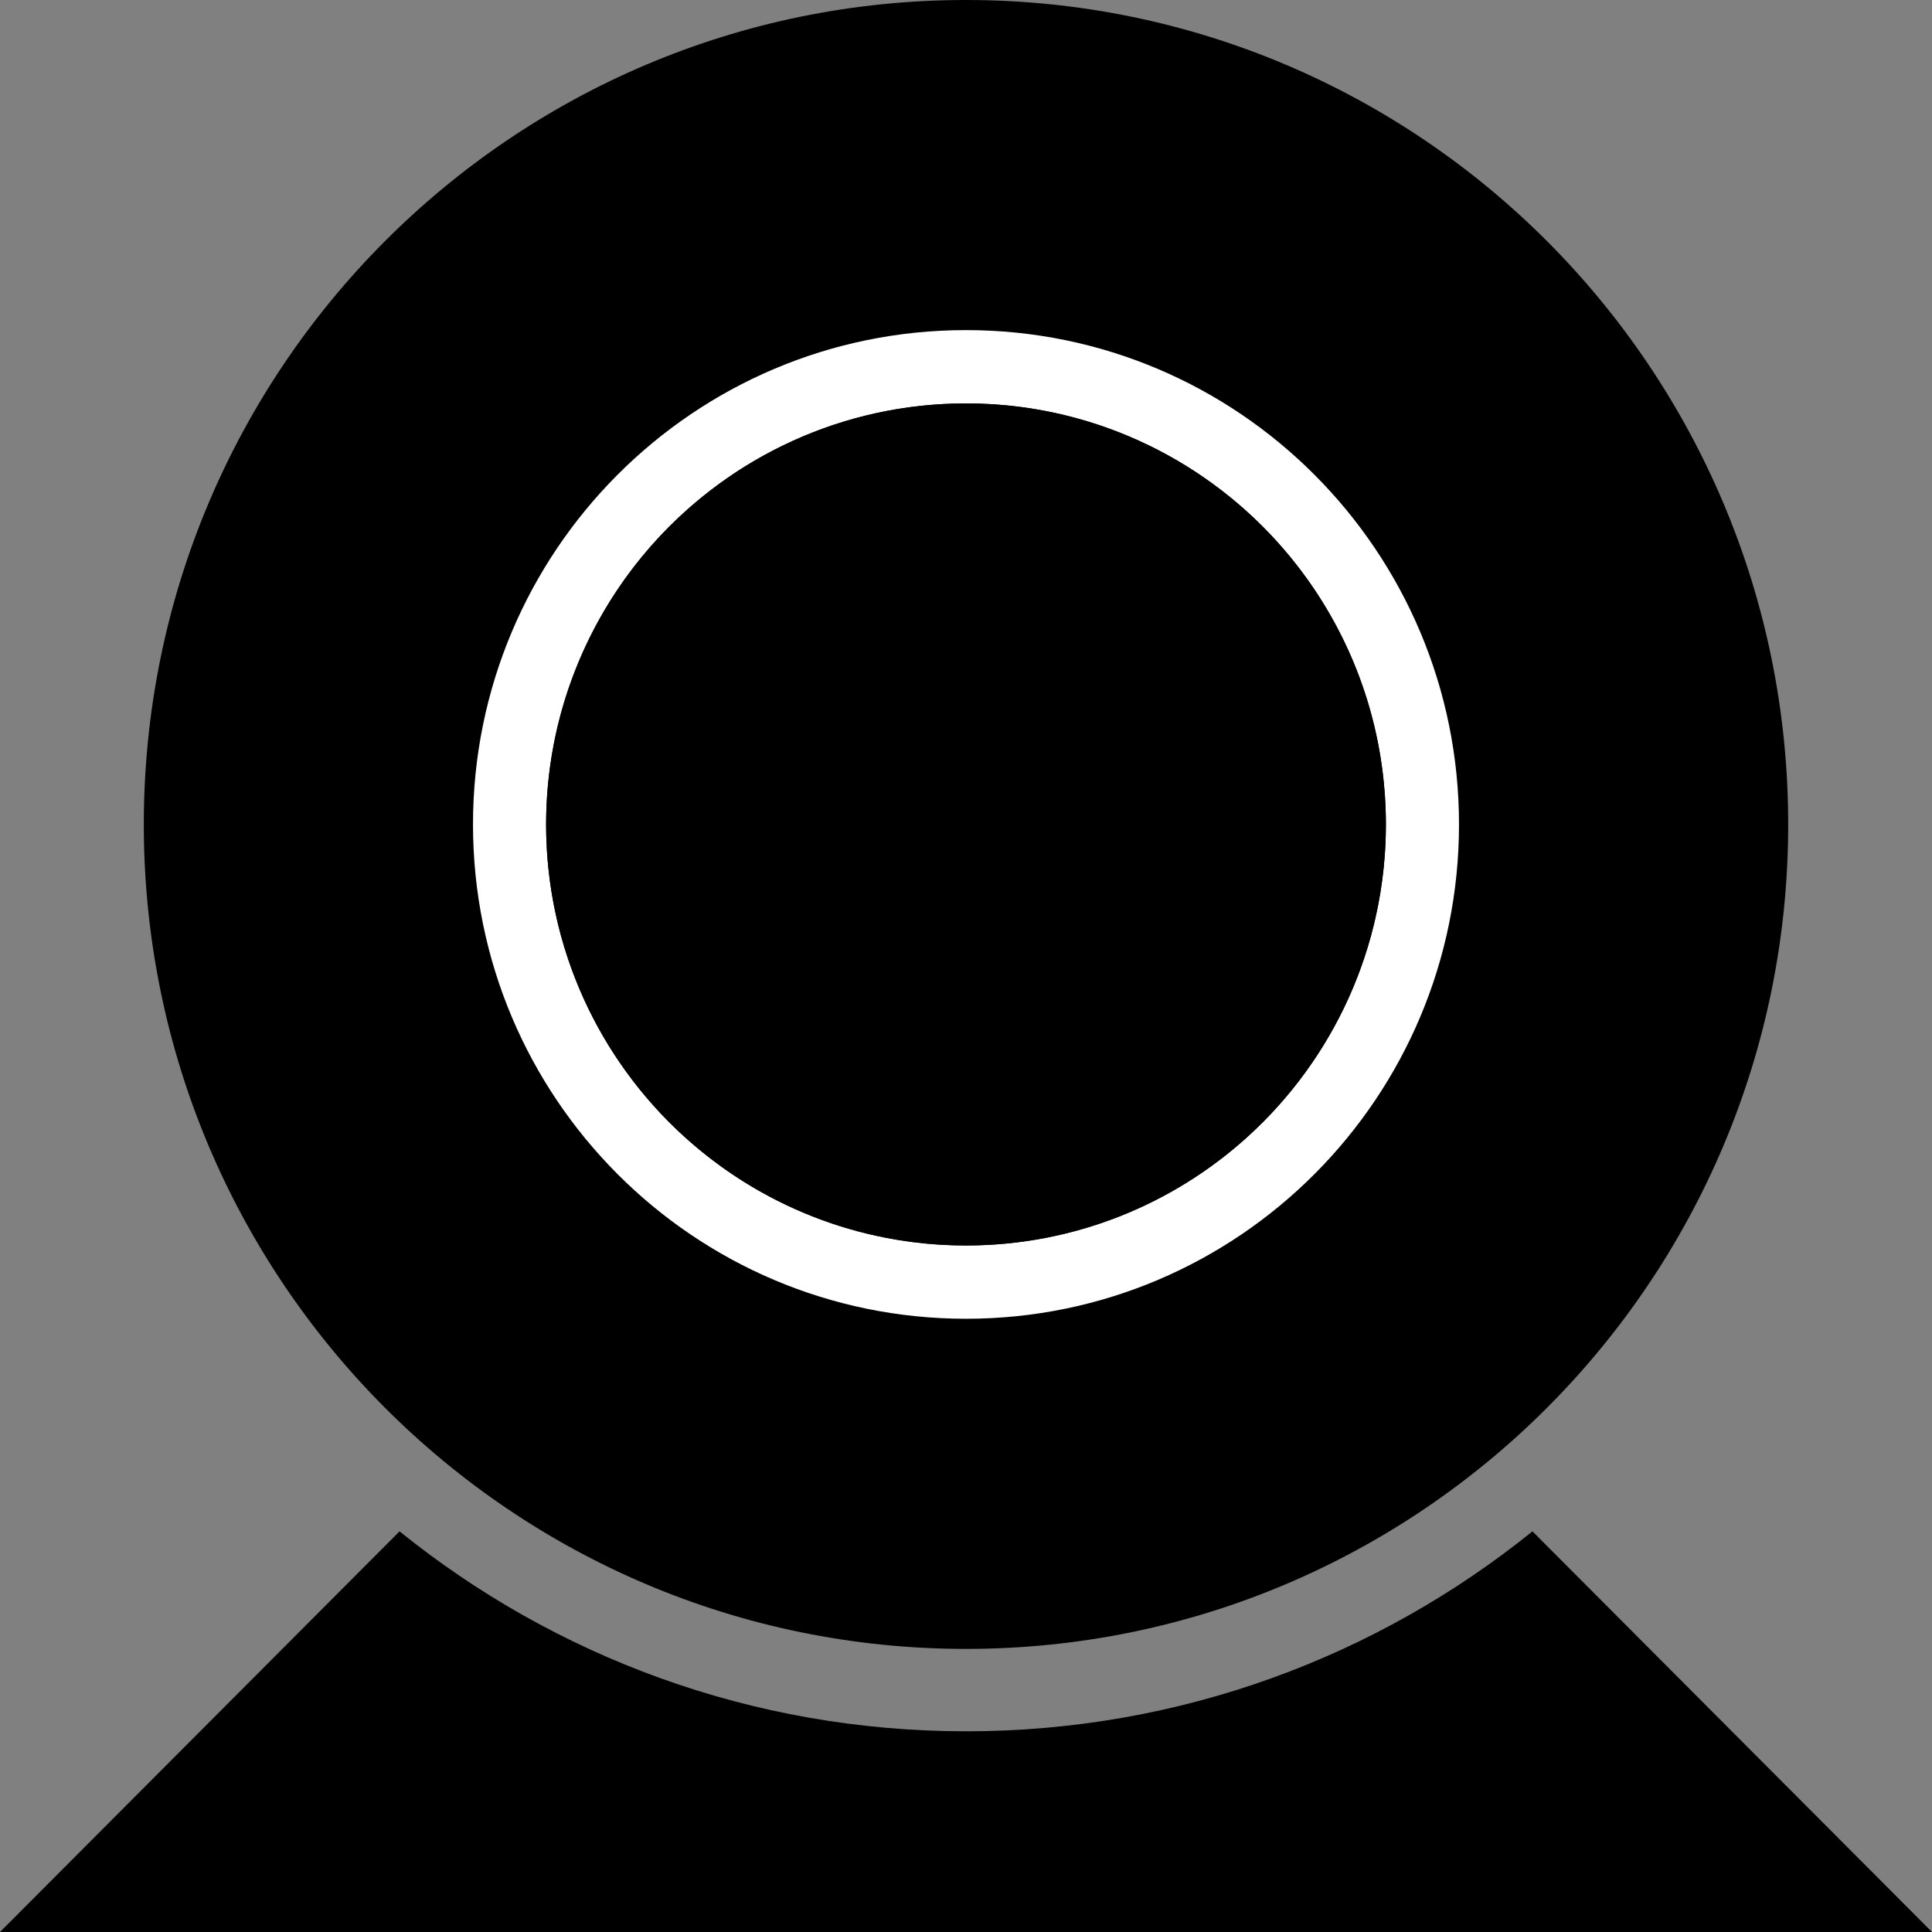 <?xml version="1.0" encoding="utf-8"?>
<!-- Generator: Adobe Illustrator 19.2.1, SVG Export Plug-In . SVG Version: 6.00 Build 0)  -->
<svg version="1.1" id="Ebene_1" xmlns="http://www.w3.org/2000/svg" xmlns:xlink="http://www.w3.org/1999/xlink" x="0px" y="0px"
	 viewBox="0 0 51 51" style="enable-background:new 0 0 51 51;" xml:space="preserve">
<rect x="0" y="0" width="51" height="51" fill="#808080" stroke="none"/>
<style type="text/css">
	.st0{display:none;}
	.st1{display:inline;}
	.st2{display:inline;fill:#333333;}
	.st3{display:inline;fill:#666666;}
	.st4{display:inline;fill:#999999;}
	.st5{fill:#FFFFFF;}
	.st6{display:inline;fill:#D9B253;}
	.st7{fill:#D9B253;}
</style>
<g id="Background" class="st0">
	<path class="st1" d="M39,51H12C5.4,51,0,45.6,0,39V12C0,5.4,5.4,0,12,0h27c6.6,0,12,5.4,12,12v27C51,45.6,45.6,51,39,51z"/>
</g>
<g id="Message" class="st0">
	<polygon class="st2" points="46,23.458 46,23.311 25.5,5 5,23.311 5,23.458 	"/>
	<polygon class="st2" points="5,23.458 5,23.622 25.5,43.948 46,23.622 46,23.458 	"/>
	<rect x="9.41" y="10.962" class="st3" width="32.179" height="34.864"/>
	<polygon class="st3" points="5,23.786 5,46 46,46 46,23.786 25.5,44.193 	"/>
	<polygon class="st4" points="25.5,44.03 5,23.53 5,25.327 25.5,45.827 46,25.327 46,23.53 	"/>
	<path class="st4" d="M35.049,35.045c-0.079,0.061-0.168,0.11-0.266,0.145c-0.049,0.017-0.065,0.021-0.071,0.021
		c-0.006,0.005-0.018,0.014-0.046,0.032c-0.054,0.034-0.109,0.066-0.162,0.102c-0.01,0.013-0.1,0.092-0.105,0.097
		c-0.044,0.044-0.086,0.091-0.127,0.139c-0.006,0.007-0.009,0.01-0.012,0.015c-0.014,0.019-0.028,0.039-0.042,0.059
		c-0.036,0.052-0.07,0.104-0.104,0.157c-0.012,0.02-0.023,0.041-0.036,0.06L44.203,46H46L35.049,35.045z"/>
	<path class="st4" d="M16.143,34.853L5,46h1.797l10.157-10.16C16.607,35.558,16.324,35.264,16.143,34.853z"/>
	<g class="st1">
		<path d="M12.62,24.754c0.605,0.388,1.474,0.683,2.405,0.683c1.381,0,2.188-0.729,2.188-1.785c0-0.962-0.559-1.536-1.971-2.064
			c-1.707-0.621-2.762-1.521-2.762-2.979c0-1.629,1.35-2.84,3.383-2.84c1.055,0,1.847,0.248,2.297,0.512l-0.372,1.102
			c-0.326-0.202-1.024-0.497-1.971-0.497c-1.428,0-1.971,0.853-1.971,1.567c0,0.978,0.636,1.459,2.079,2.017
			c1.769,0.683,2.654,1.536,2.654,3.073c0,1.614-1.179,3.026-3.647,3.026c-1.009,0-2.11-0.31-2.669-0.683L12.62,24.754z"/>
		<path d="M29.256,21.805c-0.078-1.459-0.171-3.228-0.171-4.516h-0.031c-0.372,1.21-0.792,2.529-1.319,3.973l-1.847,5.074h-1.024
			l-1.707-4.981c-0.497-1.49-0.9-2.824-1.195-4.066h-0.031c-0.031,1.304-0.109,3.042-0.202,4.624l-0.279,4.485h-1.288l0.729-10.459
			h1.722l1.785,5.059c0.435,1.288,0.776,2.436,1.055,3.523h0.031c0.279-1.055,0.652-2.204,1.117-3.523l1.862-5.059h1.722
			l0.652,10.459h-1.335L29.256,21.805z"/>
		<path d="M32.747,24.754c0.605,0.388,1.474,0.683,2.405,0.683c1.381,0,2.188-0.729,2.188-1.785c0-0.962-0.559-1.536-1.971-2.064
			c-1.707-0.621-2.762-1.521-2.762-2.979c0-1.629,1.35-2.84,3.383-2.84c1.055,0,1.847,0.248,2.297,0.512l-0.372,1.102
			c-0.326-0.202-1.024-0.497-1.971-0.497c-1.427,0-1.971,0.853-1.971,1.567c0,0.978,0.636,1.459,2.079,2.017
			c1.769,0.683,2.654,1.536,2.654,3.073c0,1.614-1.18,3.026-3.647,3.026c-1.009,0-2.11-0.31-2.669-0.683L32.747,24.754z"/>
	</g>
</g>
<g id="Cam_1_">
	<g id="Cam">
		<path d="M40.453,40.424c-4.092,3.301-9.292,5.278-14.953,5.278s-10.861-1.977-14.953-5.278L0,51h51L40.453,40.424z"/>
		<circle class="st5" cx="25.5" cy="21.5" r="17.625"/>
		<g>
			<path d="M25.5,10.649c-3.257,0-6.185,1.409-8.213,3.651c-1.784,1.973-2.871,4.591-2.871,7.463c0,3.266,1.405,6.202,3.641,8.236
				c1.967,1.789,4.578,2.879,7.443,2.879s5.476-1.09,7.443-2.879c2.236-2.034,3.641-4.97,3.641-8.236
				c0-2.873-1.087-5.491-2.871-7.463C31.685,12.058,28.757,10.649,25.5,10.649z"/>
			<path d="M25.5,0C13.513,0,3.796,9.744,3.796,21.763S13.513,43.527,25.5,43.527s21.704-9.744,21.704-21.763S37.487,0,25.5,0z
				 M25.5,34.812c-7.187,0-13.014-5.842-13.014-13.049S18.313,8.714,25.5,8.714s13.014,5.842,13.014,13.049
				S32.687,34.812,25.5,34.812z"/>
		</g>
		<ellipse cx="25.5" cy="21.763" rx="11.084" ry="11.114"/>
	</g>
</g>
<g id="Star" class="st0">
	<polygon class="st6" points="31.712,18.608 45.726,20.858 35.741,30.945 37.931,44.969 25.252,38.589 12.592,45.006 14.741,30.976 
		4.726,20.918 18.733,18.627 25.204,5.994 	"/>
</g>
<g id="mobileDevice" class="st0">
	<path class="st6" d="M35.5,46h-20c-1.65,0-3-1.35-3-3V8c0-1.65,1.35-3,3-3h20c1.65,0,3,1.35,3,3v35C38.5,44.65,37.15,46,35.5,46z"
		/>
	<path class="st1" d="M33.5,41h-16c-1.65,0-3-1.35-3-3V11c0-1.65,1.35-3,3-3h16c1.65,0,3,1.35,3,3v27C36.5,39.65,35.15,41,33.5,41z"
		/>
	<circle class="st1" cx="25.5" cy="43.5" r="1.5"/>
	<rect x="21" y="6" class="st1" width="9" height="1"/>
</g>
<g id="Pokal" class="st0">
	<path class="st6" d="M27.296,5.386c-2.081,12.803,0.68,22.247,5.819,23.23c5.14,0.983,10.712-6.868,12.794-19.67L27.296,5.386z
		 M32.424,27.106C28.312,26.32,26.488,16.4,27.768,8.522l14.89,2.848C41.379,19.249,36.536,27.893,32.424,27.106z"/>
	<path class="st6" d="M4.909,8.945c2.081,12.803,7.654,20.653,12.794,19.67s7.901-10.428,5.819-23.23L4.909,8.945z M18.393,27.106
		c-4.112,0.786-8.954-7.858-10.235-15.736l14.89-2.848C24.329,16.401,22.505,26.32,18.393,27.106z"/>
	<path class="st6" d="M25.517,38.313C33.019,38.313,39.101,24,39.101,5H11.932C11.932,24,18.014,38.313,25.517,38.313z"/>
	<path class="st6" d="M25.517,41.479C18.014,41.479,11.932,42,11.932,46h27.169C39.101,42,33.019,41.479,25.517,41.479z"/>
	<rect x="22.647" y="33.558" class="st6" width="5.906" height="8.139"/>
	<polygon class="st1" points="28.499,15.143 34.993,16.239 30.366,21.152 31.38,27.982 25.505,24.875 19.638,28 20.634,21.167 
		15.993,16.268 22.484,15.152 25.483,9 	"/>
</g>
<g id="partner" class="st0">
	<path class="st6" d="M14.067,35.124h-8c-0.55,0-1-0.45-1-1v-10c0-0.55,0.45-1,1-1h8c0.55,0,1,0.45,1,1v10
		C15.067,34.674,14.617,35.124,14.067,35.124z"/>
	<circle class="st6" cx="10.067" cy="17.114" r="5"/>
	<path class="st6" d="M45.067,35.124h-8c-0.55,0-1-0.45-1-1v-10c0-0.55,0.45-1,1-1h8c0.55,0,1,0.45,1,1v10
		C46.067,34.674,45.617,35.124,45.067,35.124z"/>
	<circle class="st6" cx="41.067" cy="17.114" r="5"/>
	<g id="PFEIL" class="st1">
		<g>
			<rect x="18.5" y="28.374" class="st7" width="9" height="4.5"/>
			<polygon class="st7" points="32.5,30.624 26.5,26.124 26.5,35.124 			"/>
		</g>
		<g>
			<path class="st7" d="M27.676,12.114c-0.897,0-1.568,0.501-2.175,1.262c-0.607-0.761-1.279-1.262-2.176-1.262
				c-1.477,0-2.677,1.344-2.677,3.003c0,1.172,0.596,2.209,1.468,2.703c0.648,0.435,1.359,0.831,1.981,1.377
				c0.54,0.473,0.921,1.093,1.373,1.681c0.006,0,0.032,0,0.032,0s0.023,0,0.029,0c0.452-0.588,0.833-1.208,1.373-1.681
				c0.623-0.546,1.333-0.977,1.981-1.411c0.872-0.494,1.469-1.514,1.469-2.686C30.353,13.441,29.153,12.114,27.676,12.114z"/>
		</g>
	</g>
</g>
<g id="video" class="st0">
	<circle class="st6" cx="25.5" cy="25.5" r="20.5"/>
	<circle class="st1" cx="25.5" cy="25.5" r="15.5"/>
	<polygon class="st6" points="31,25.5 20,17.5 20,33.5 	"/>
</g>
<g id="pic" class="st0">
	<path class="st6" d="M43,38.5H8c-1.65,0-3-1.35-3-3v-20c0-1.65,1.35-3,3-3h35c1.65,0,3,1.35,3,3v20C46,37.15,44.65,38.5,43,38.5z"
		/>
	<polygon class="st6" points="17.25,31 9,20.5 17.25,10 33.75,10 42,20.5 33.75,31 	"/>
	<circle class="st1" cx="25.5" cy="25.5" r="11.5"/>
	<circle class="st6" cx="25.5" cy="25.5" r="7.318"/>
	<path class="st6" d="M11,13.5H8c-0.55,0-1-0.45-1-1l0,0c0-0.55,0.45-1,1-1h3c0.55,0,1,0.45,1,1l0,0C12,13.05,11.55,13.5,11,13.5z"
		/>
	<circle class="st1" cx="9.5" cy="16.07" r="2.5"/>
</g>
<g id="pin" class="st0">
	<g class="st1">
		<path class="st7" d="M30.417,27.013l-6.43-6.43c-0.954-0.954-0.954-2.514,0-3.468L35.384,5.719c0.954-0.954,2.514-0.954,3.468,0
			l6.43,6.43c0.954,0.954,0.954,2.514,0,3.468L33.884,27.013C32.931,27.967,31.37,27.967,30.417,27.013z"/>
		<path class="st7" d="M30.232,20.768c-4.728-4.728-12.603-4.52-17.123,0l17.123,17.123C34.752,33.371,34.96,25.496,30.232,20.768z"
			/>
		<polygon class="st7" points="5.004,45.996 5.004,45.996 20.7,27.447 23.553,30.3 		"/>
	</g>
</g>
<g id="comment" class="st0">
	<polygon class="st6" points="19,33.439 19,33.499 25.5,41 32,33.499 32,33.439 	"/>
	<path class="st6" d="M46,12c0-1.105-0.895-2-2-2H7c-1.105,0-2,0.895-2,2v23c0,1.105,0.895,2,2,2h37c1.105,0,2-0.895,2-2V12z
		 M15.75,26.167c-1.657,0-3-1.343-3-3s1.343-3,3-3s3,1.343,3,3C18.75,24.823,17.407,26.167,15.75,26.167z M25.75,26.167
		c-1.657,0-3-1.343-3-3s1.343-3,3-3s3,1.343,3,3C28.75,24.823,27.407,26.167,25.75,26.167z M35.75,26.167c-1.657,0-3-1.343-3-3
		s1.343-3,3-3s3,1.343,3,3C38.75,24.823,37.407,26.167,35.75,26.167z"/>
</g>
<g id="money" class="st0">
	<g class="st1">
		<path class="st7" d="M25.667,35.5c-10.274,0-18.758-3.691-20.245-8.5c-0.152,0.491-0.255,0.989-0.255,1.5
			c0,5.523,9.178,10,20.5,10s20.5-4.477,20.5-10c0-0.511-0.104-1.009-0.255-1.5C44.424,31.809,35.941,35.5,25.667,35.5z"/>
		<path class="st7" d="M25.667,41.5c-10.274,0-18.758-3.691-20.245-8.5c-0.152,0.491-0.255,0.989-0.255,1.5
			c0,5.523,9.178,10,20.5,10s20.5-4.477,20.5-10c0-0.511-0.104-1.009-0.255-1.5C44.424,37.809,35.941,41.5,25.667,41.5z"/>
		<path class="st7" d="M25.667,29.5c-10.274,0-18.758-3.691-20.245-8.5c-0.152,0.491-0.255,0.989-0.255,1.5
			c0,5.523,9.178,10,20.5,10s20.5-4.477,20.5-10c0-0.511-0.104-1.009-0.255-1.5C44.424,25.809,35.941,29.5,25.667,29.5z"/>
		<ellipse class="st7" cx="25.667" cy="16.5" rx="20.5" ry="10"/>
	</g>
</g>
<g id="profile" class="st0">
	<g class="st1">
		<path class="st7" d="M32.886,27.146c0.277-0.273,0.622-0.625,0.817-0.859c-0.079-0.897-0.338-1.719-0.655-2.422
			c-0.039-0.04-0.012-0.289-0.051-0.289C32.721,23.887,32.55,27,32.355,27H32c0,0,0,0.459,0,0.498
			C33,27.459,32.692,27.304,32.886,27.146z"/>
		<path class="st7" d="M18.284,40.866c-0.039-0.9-0.159-2.698,0.078-3.558c0.315-1.291,0.829-2.463,1.301-3.559
			c0.276-0.664,0.354-1.289,0.669-1.875c0.041-0.077,0.077-0.155,0.118-0.233c0.472-0.705,0.906-1.292,1.3-2.15
			c0.197-0.391,0.593-1.136,0.868-1.956c0.197-0.624,0.316-1.25,0.197-1.758c-0.04-0.196-0.117-0.352-0.197-0.47
			c-0.316-0.509-0.947-0.781-1.184-1.289C21.276,23.704,22,23.195,21,22.885v-0.158c0,0.08-0.511,0.196-0.828,0.236
			c-0.629,0.077-1.182,0.077-1.733-0.312c-0.236-0.195-0.318-0.509-0.551-0.703c-0.315-2.619,1.359-3.753,2.423-5.357
			c0.16-0.273,0.326-0.585,0.484-0.899c0.157-0.39-0.153-0.508-0.075-0.938c0.079-0.389,0.28-1.016,0.28-1.406v-1.642
			c0-1.054,0.79-2.579,1.302-3.44c0.04-0.117,0.156-0.193,0.276-0.312c0.118-0.156,0.296-0.311,0.375-0.47
			c0.314-0.703,0.363-1.562,0.995-1.915c0.234-0.155,1.345-0.509,1.66-0.547c0.432,0.35,1.224,0.117,1.815,0.272
			c0.474,0.12,1.972,1.135,2.209,1.486c0.945,1.292,1.105,3.401,2.443,4.339c-0.075,0.311-0.471-0.039-0.51,0.116
			c0,0.43,0.237,1.174,0.237,1.604c-0.042,0.312-0.276,1.483-0.434,1.719c0.079,0.976,0.987,0.821,1.733,1.017
			c0.081,0.038,0.198,0.077,0.278,0.116c0.395,0.196,0.828,0.783,1.063,1.134c0.986,1.604,1.145,3.792,1.657,5.903
			c0.077,0.586,0.117,1.213,0.158,1.839c0.196,0.663,0.59,2.383,0.196,3.205c-0.354,0.664-2.049,1.798-3.351,2.464
			c-0.512,0.274-0.886,0.469-1.201,0.546C31.782,32.033,32,33.362,32,34.769v2.19c0,0.664,0.531,1.289,0.808,1.915
			c0.04,0.313,0.029,0.627,0.109,0.937c0.079,0.198,0.132,0.431,0.21,0.626c0.236,0.822,0.541,1.682,0.816,2.425
			c0.112,0.361,0.188,0.763,0.258,1.182c6.969-3.274,11.802-10.336,11.802-18.545c0-11.322-9.18-20.5-20.502-20.5
			s-20.5,9.179-20.5,20.501c0,8.801,5.556,16.284,13.344,19.191C18.2,43.508,18.317,42.312,18.284,40.866z"/>
		<path class="st7" d="M22.617,15.849c-0.079,0.039-0.119,0.079-0.159,0.119c-0.234,0.313-0.196,0.938-0.432,1.289
			c0,0.157-0.355,0.743-0.355,0.861c0.236,0.077,0.671-0.156,0.946-0.35c0.08-0.042,0.118-0.12,0.197-0.159
			c0.631-0.194,0.788-1.016,0.71-1.72C23.169,15.809,22.855,15.731,22.617,15.849z"/>
		<path class="st7" d="M26.404,42.508c-0.357-0.548-0.435-1.371-0.788-1.919C25.457,40.354,25.102,40,24.906,40h-0.277
			c-0.395,2-0.828,3.871-1.3,5.71c-0.002,0.03-0.004,0.1-0.006,0.131c0.716,0.076,1.442,0.139,2.178,0.139
			c1.052,0,2.077-0.094,3.086-0.247C27.845,44.65,27.101,43.59,26.404,42.508z"/>
	</g>
</g>
</svg>
